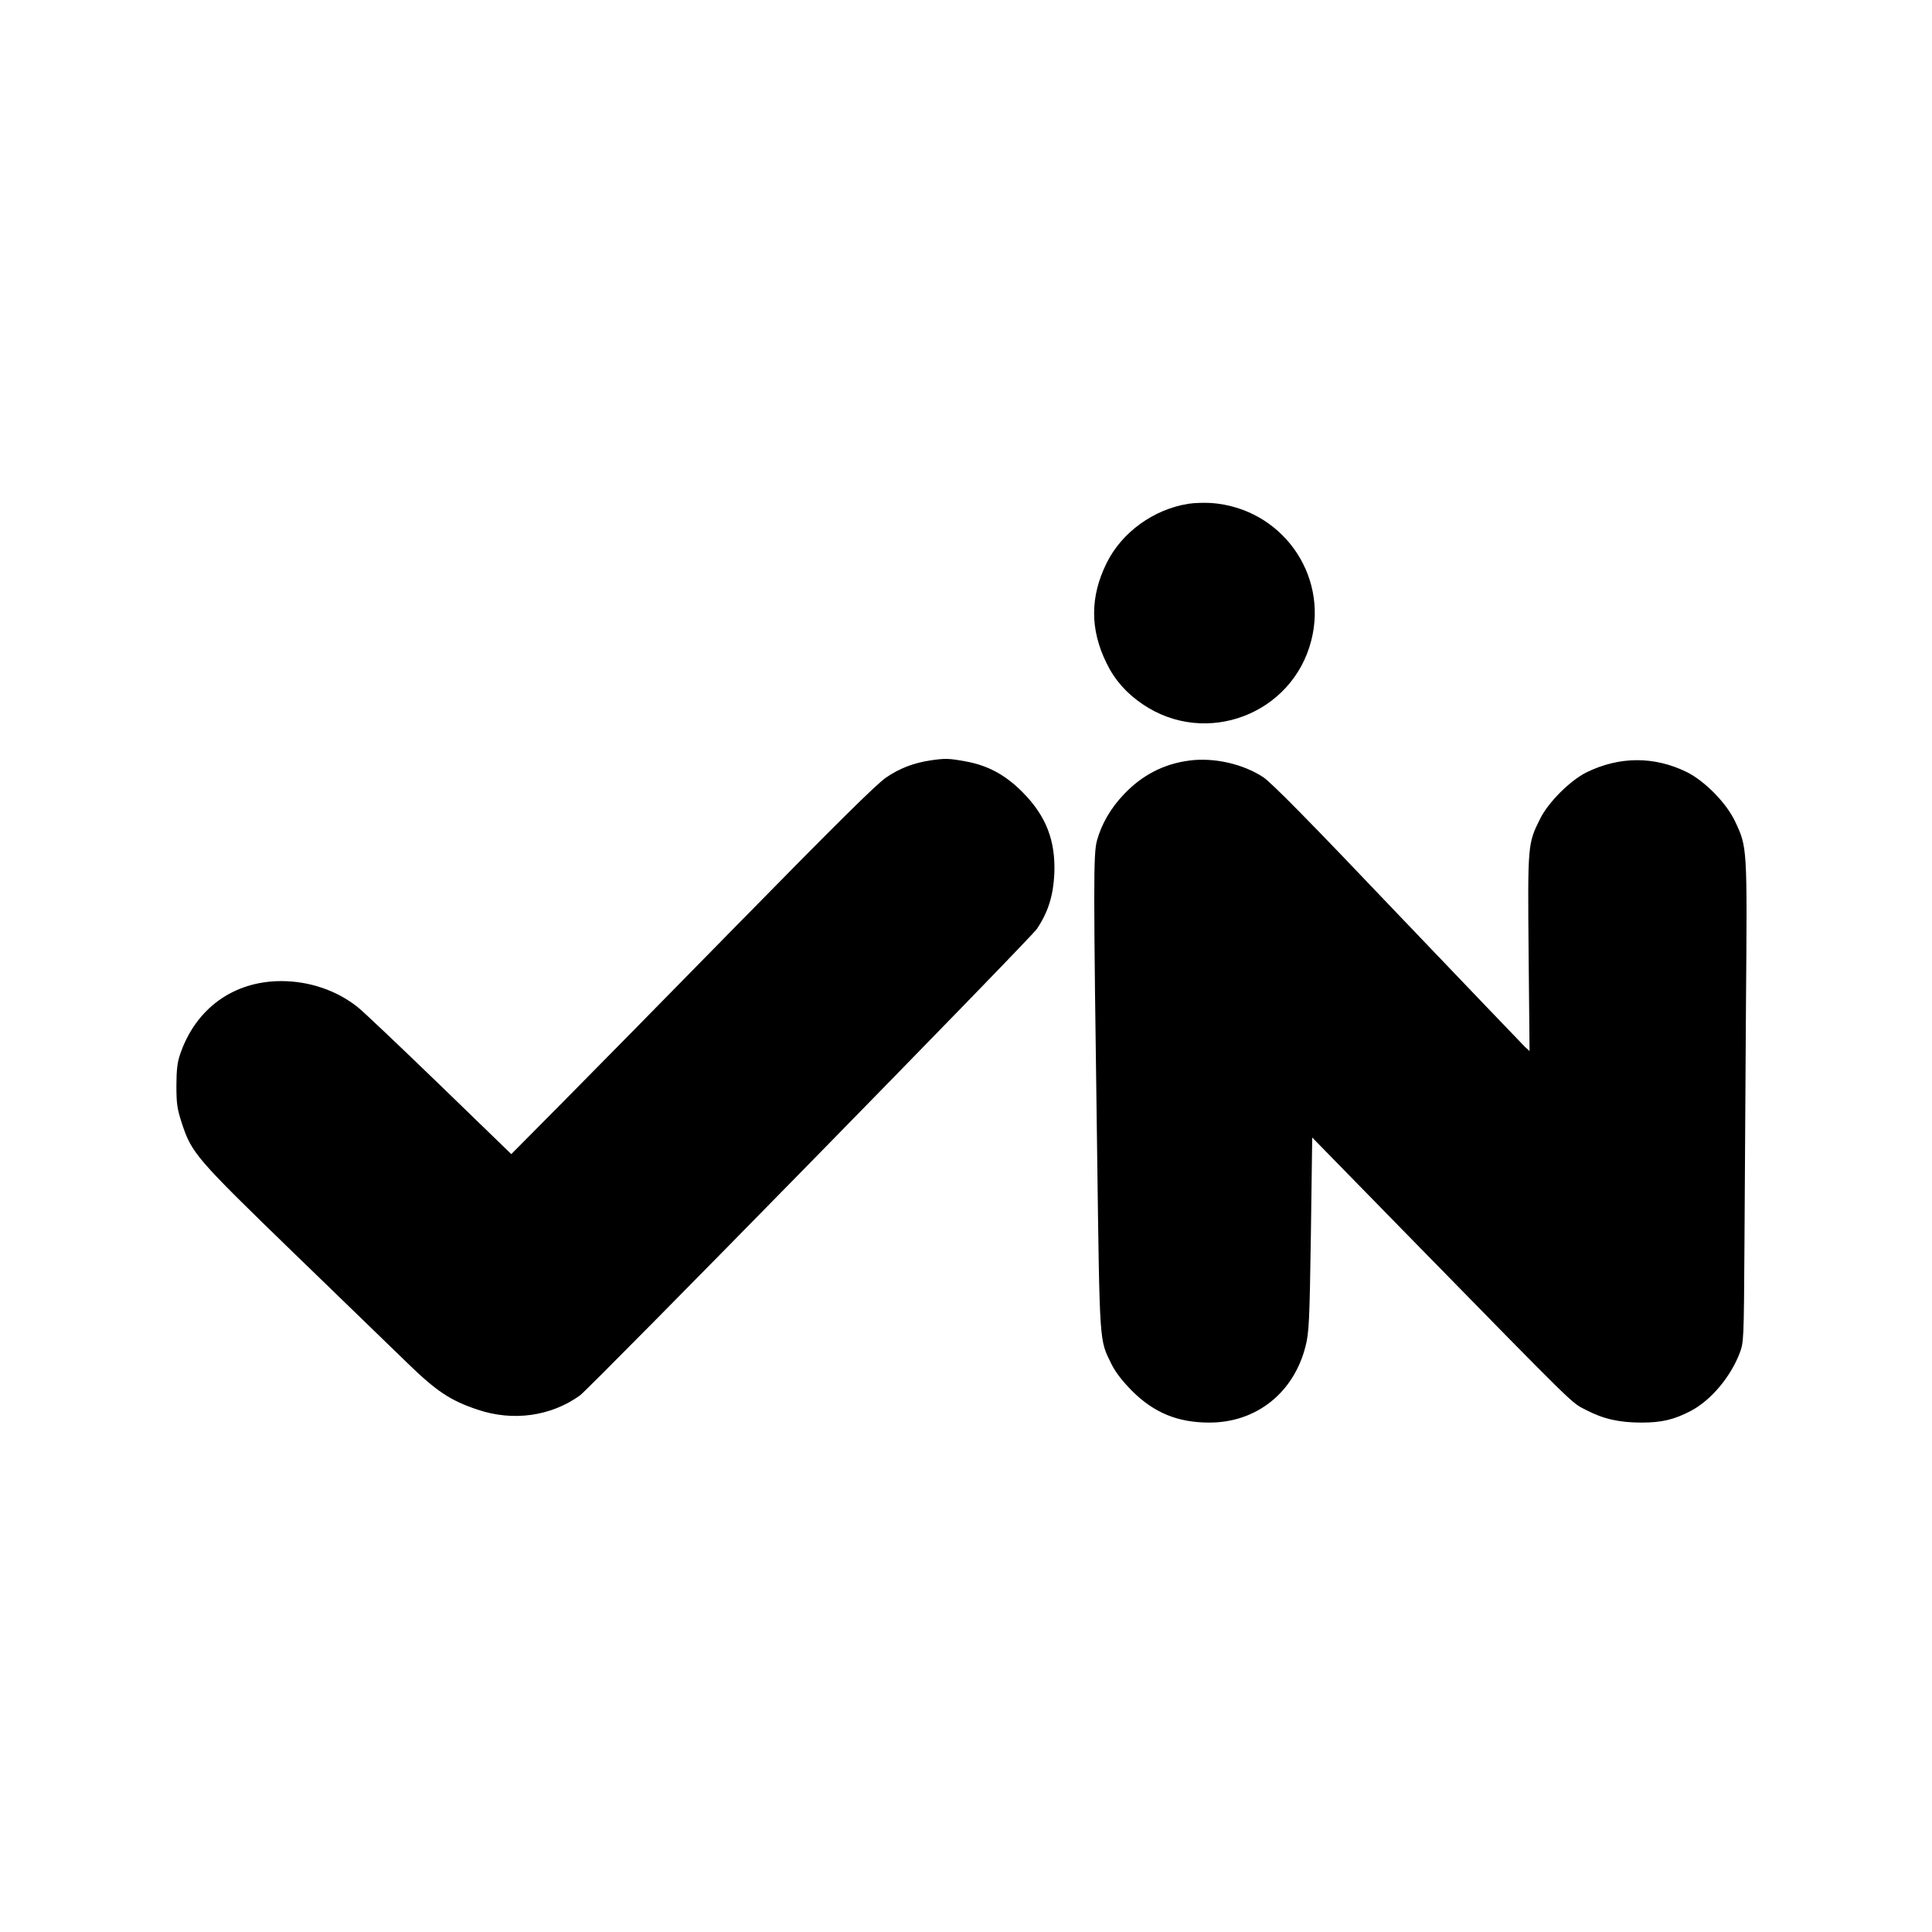 <?xml version="1.0" standalone="no"?>
<!DOCTYPE svg PUBLIC "-//W3C//DTD SVG 20010904//EN"
 "http://www.w3.org/TR/2001/REC-SVG-20010904/DTD/svg10.dtd">
<svg version="1.0" xmlns="http://www.w3.org/2000/svg"
 width="1024pt" height="1024pt" viewBox="0 0 1024 1024"
 preserveAspectRatio="xMidYMid meet">
<g transform="translate(0,1024) scale(0.1,-0.1)"
fill="#000000" stroke="none">
<path d="M6300 7570 c-186 -29 -355 -152 -435 -315 -88 -178 -88 -352 0 -530
43 -89 106 -160 192 -218 335 -227 793 -53 893 338 91 355 -161 702 -530 729
-36 2 -90 1 -120 -4z"/>
<path d="M4933 6210 c-88 -13 -165 -42 -235 -90 -49 -32 -270 -251 -779 -770
-391 -399 -823 -838 -960 -976 l-249 -251 -382 370 c-210 203 -404 387 -432
409 -112 89 -257 138 -405 138 -254 0 -455 -146 -537 -390 -14 -40 -19 -84
-19 -165 0 -95 4 -122 29 -199 52 -158 76 -186 592 -686 258 -250 530 -513
604 -585 153 -149 227 -198 370 -246 188 -64 390 -36 544 75 56 41 2387 2420
2422 2473 59 88 86 174 92 288 8 177 -42 309 -168 436 -91 92 -185 143 -305
164 -88 16 -105 16 -182 5z"/>
<path d="M6305 6209 c-135 -17 -252 -77 -348 -179 -70 -73 -119 -158 -143
-246 -19 -71 -19 -217 1 -1644 14 -1045 11 -996 76 -1130 22 -44 57 -89 108
-141 117 -117 243 -169 411 -169 249 0 448 158 510 406 18 72 21 128 28 592
l7 513 525 -537 c890 -909 846 -866 926 -907 92 -48 177 -67 295 -67 107 0
173 16 261 62 106 56 210 179 259 307 21 55 22 70 25 571 2 283 5 857 8 1275
7 845 7 834 -59 974 -46 96 -160 212 -255 259 -171 84 -355 84 -530 -1 -87
-43 -204 -159 -247 -247 -66 -131 -66 -138 -61 -713 l5 -518 -25 23 c-13 13
-317 330 -676 706 -461 485 -668 695 -711 723 -107 70 -260 105 -390 88z"/>
</g>
</svg>

